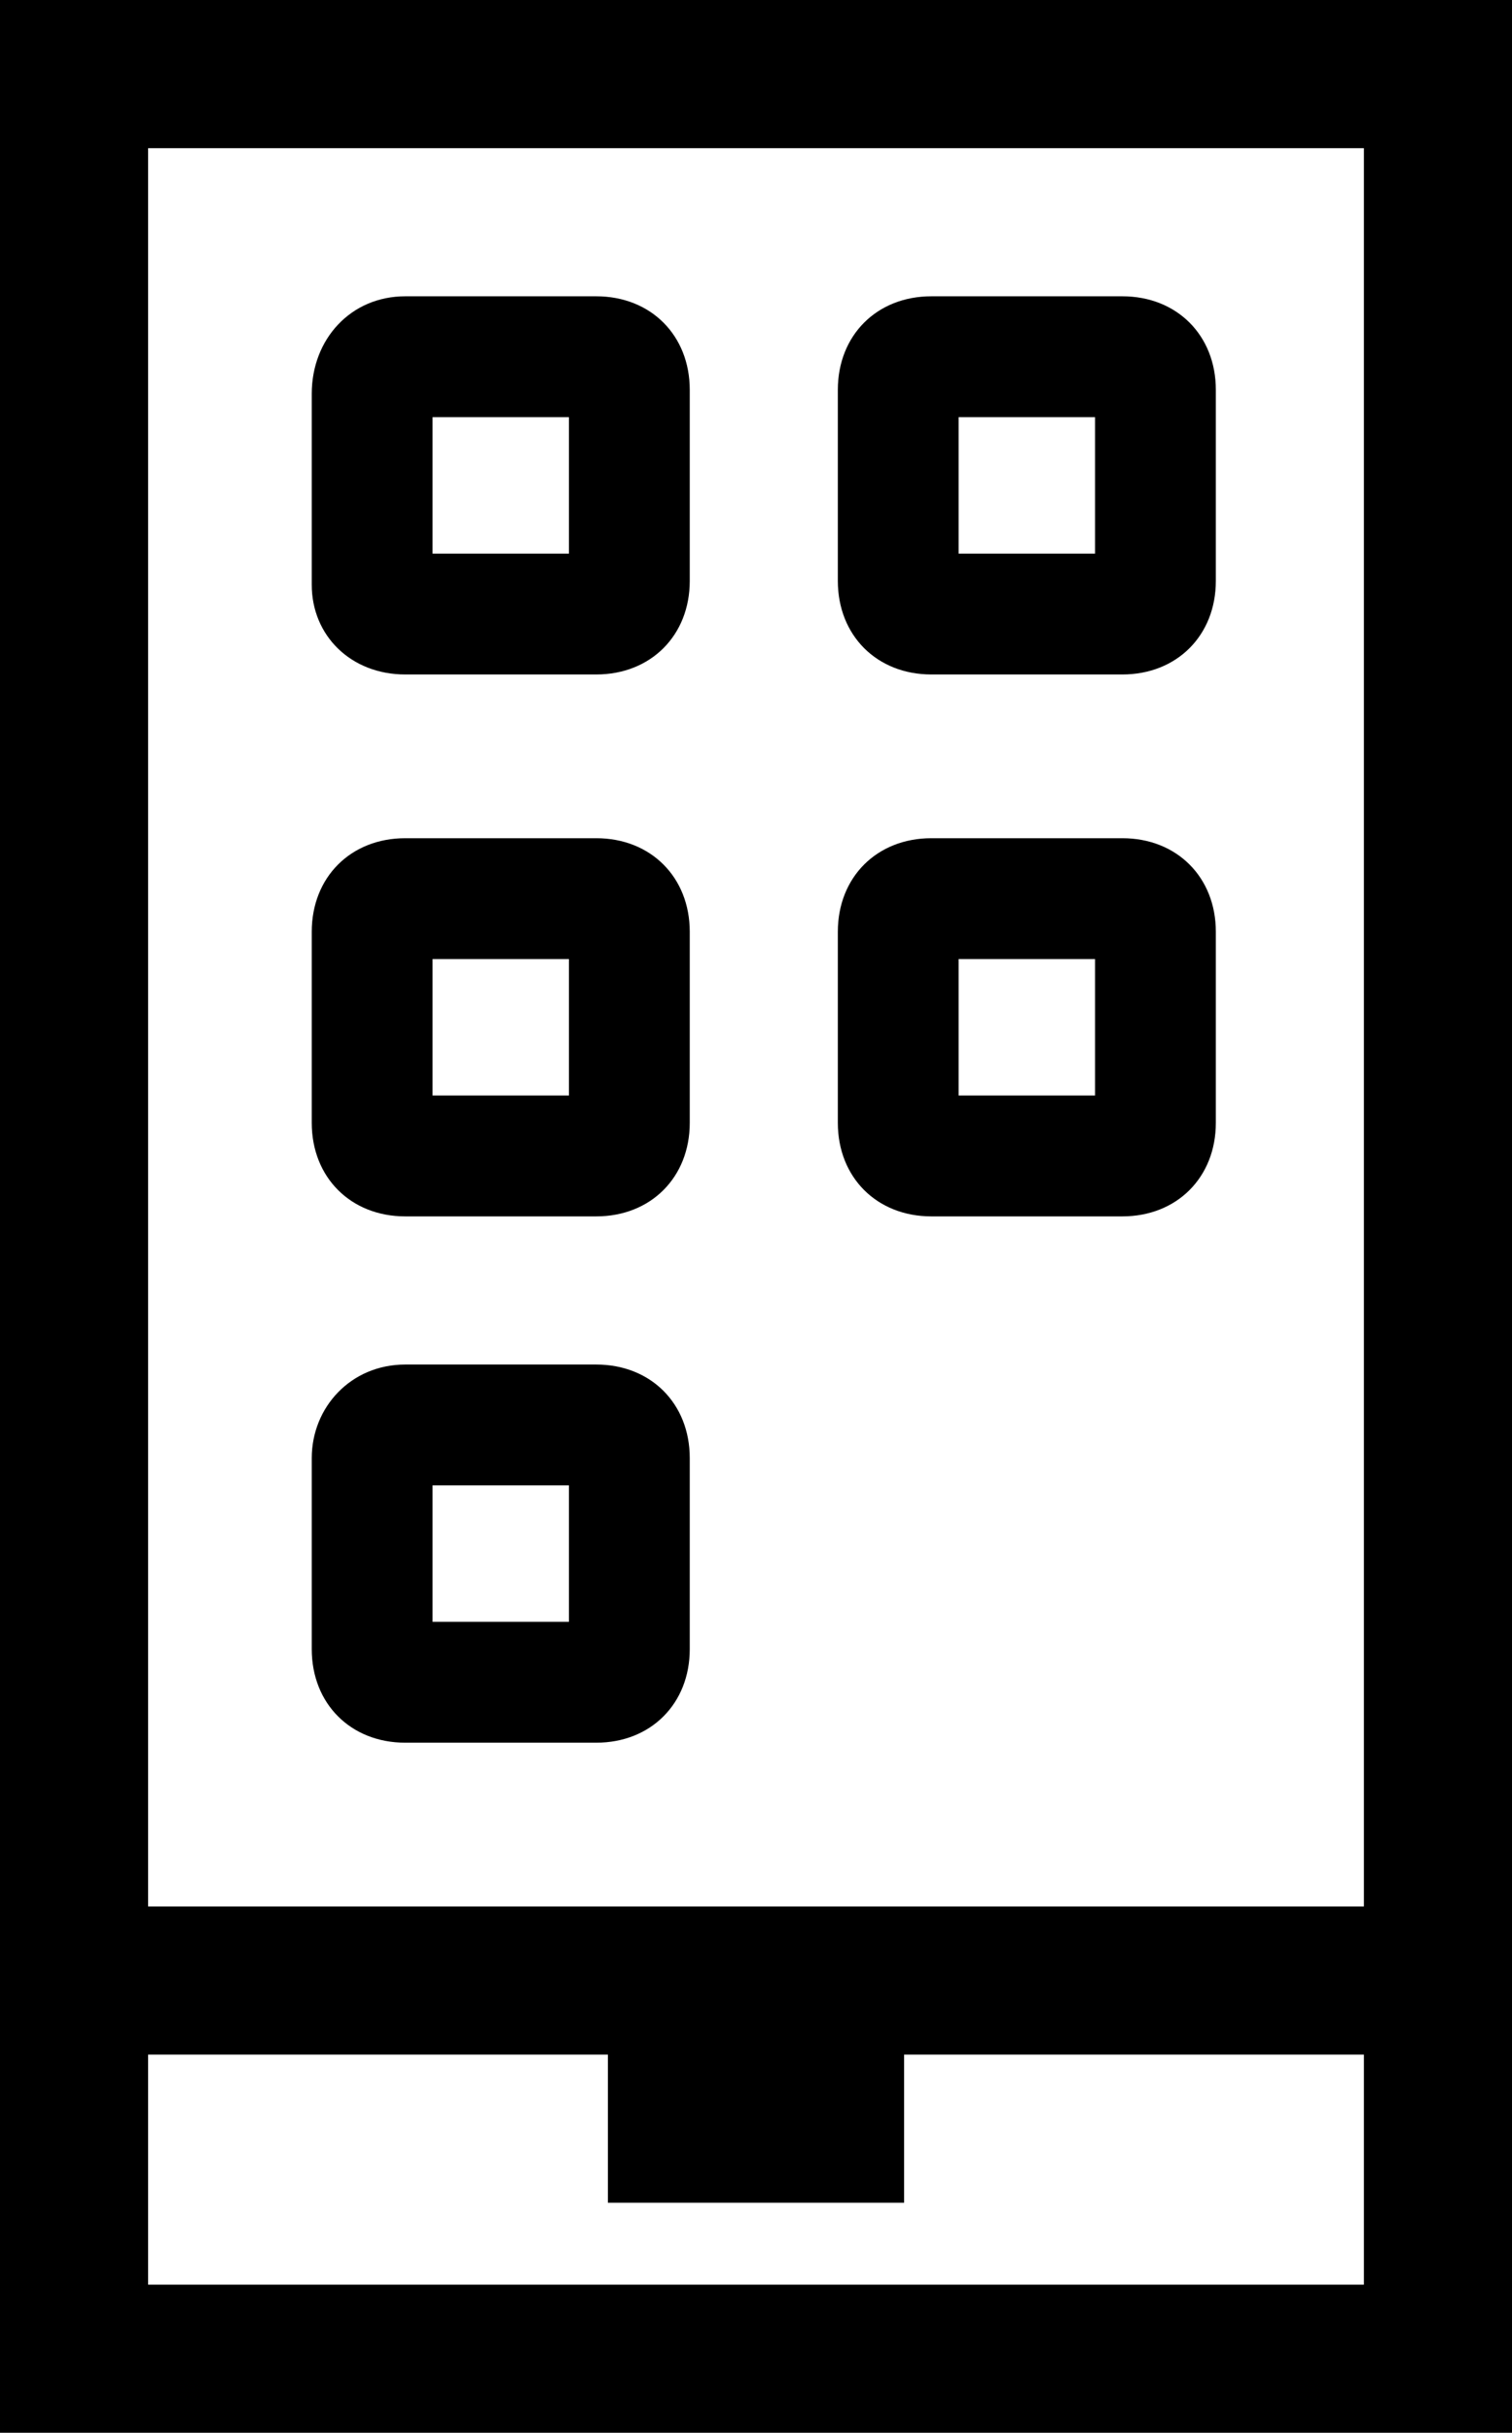 <?xml version="1.0" encoding="utf-8"?>
<!-- Generator: Adobe Illustrator 22.1.0, SVG Export Plug-In . SVG Version: 6.00 Build 0)  -->
<svg version="1.1" id="Ebene_1" xmlns="http://www.w3.org/2000/svg" xmlns:xlink="http://www.w3.org/1999/xlink" x="0px" y="0px"
	 viewBox="0 0 38.8 62.4" style="enable-background:new 0 0 38.8 62.4;" xml:space="preserve">
<g>
	<path d="M0,0v62.4h38.8V0H0z M35,58.6H3.8v-5.9h11.8v3.8h7.6v-3.8H35V58.6z M35,48.9H3.8V3.8H35V48.9z"/>
	<path d="M10.4,31.2h4.9c1.4,0,2.4-1,2.4-2.4v-4.9c0-1.4-1-2.4-2.4-2.4h-4.9c-1.4,0-2.4,1-2.4,2.4v4.9C8,30.2,9,31.2,10.4,31.2z
		 M11.1,24.6h3.5v3.5h-3.5C11.1,28.1,11.1,24.6,11.1,24.6z"/>
	<path d="M23.9,31.2h4.9c1.4,0,2.4-1,2.4-2.4v-4.9c0-1.4-1-2.4-2.4-2.4h-4.9c-1.4,0-2.4,1-2.4,2.4v4.9
		C21.5,30.2,22.5,31.2,23.9,31.2z M24.6,24.6h3.5v3.5h-3.5C24.6,28.1,24.6,24.6,24.6,24.6z"/>
	<path d="M10.4,17.3h4.9c1.4,0,2.4-1,2.4-2.4v-4.9c0-1.4-1-2.4-2.4-2.4h-4.9C9,7.6,8,8.7,8,10.1v4.9C8,16.3,9,17.3,10.4,17.3z
		 M11.1,10.7h3.5v3.5h-3.5C11.1,14.2,11.1,10.7,11.1,10.7z"/>
	<path d="M23.9,17.3h4.9c1.4,0,2.4-1,2.4-2.4v-4.9c0-1.4-1-2.4-2.4-2.4h-4.9c-1.4,0-2.4,1-2.4,2.4v4.9
		C21.5,16.3,22.5,17.3,23.9,17.3z M24.6,10.7h3.5v3.5h-3.5C24.6,14.2,24.6,10.7,24.6,10.7z"/>
	<path d="M10.4,44.7h4.9c1.4,0,2.4-1,2.4-2.4v-4.9c0-1.4-1-2.4-2.4-2.4h-4.9C9,35,8,36.1,8,37.4v4.9C8,43.7,9,44.7,10.4,44.7z
		 M11.1,38.1h3.5v3.5h-3.5C11.1,41.6,11.1,38.1,11.1,38.1z"/>
</g>
</svg>
